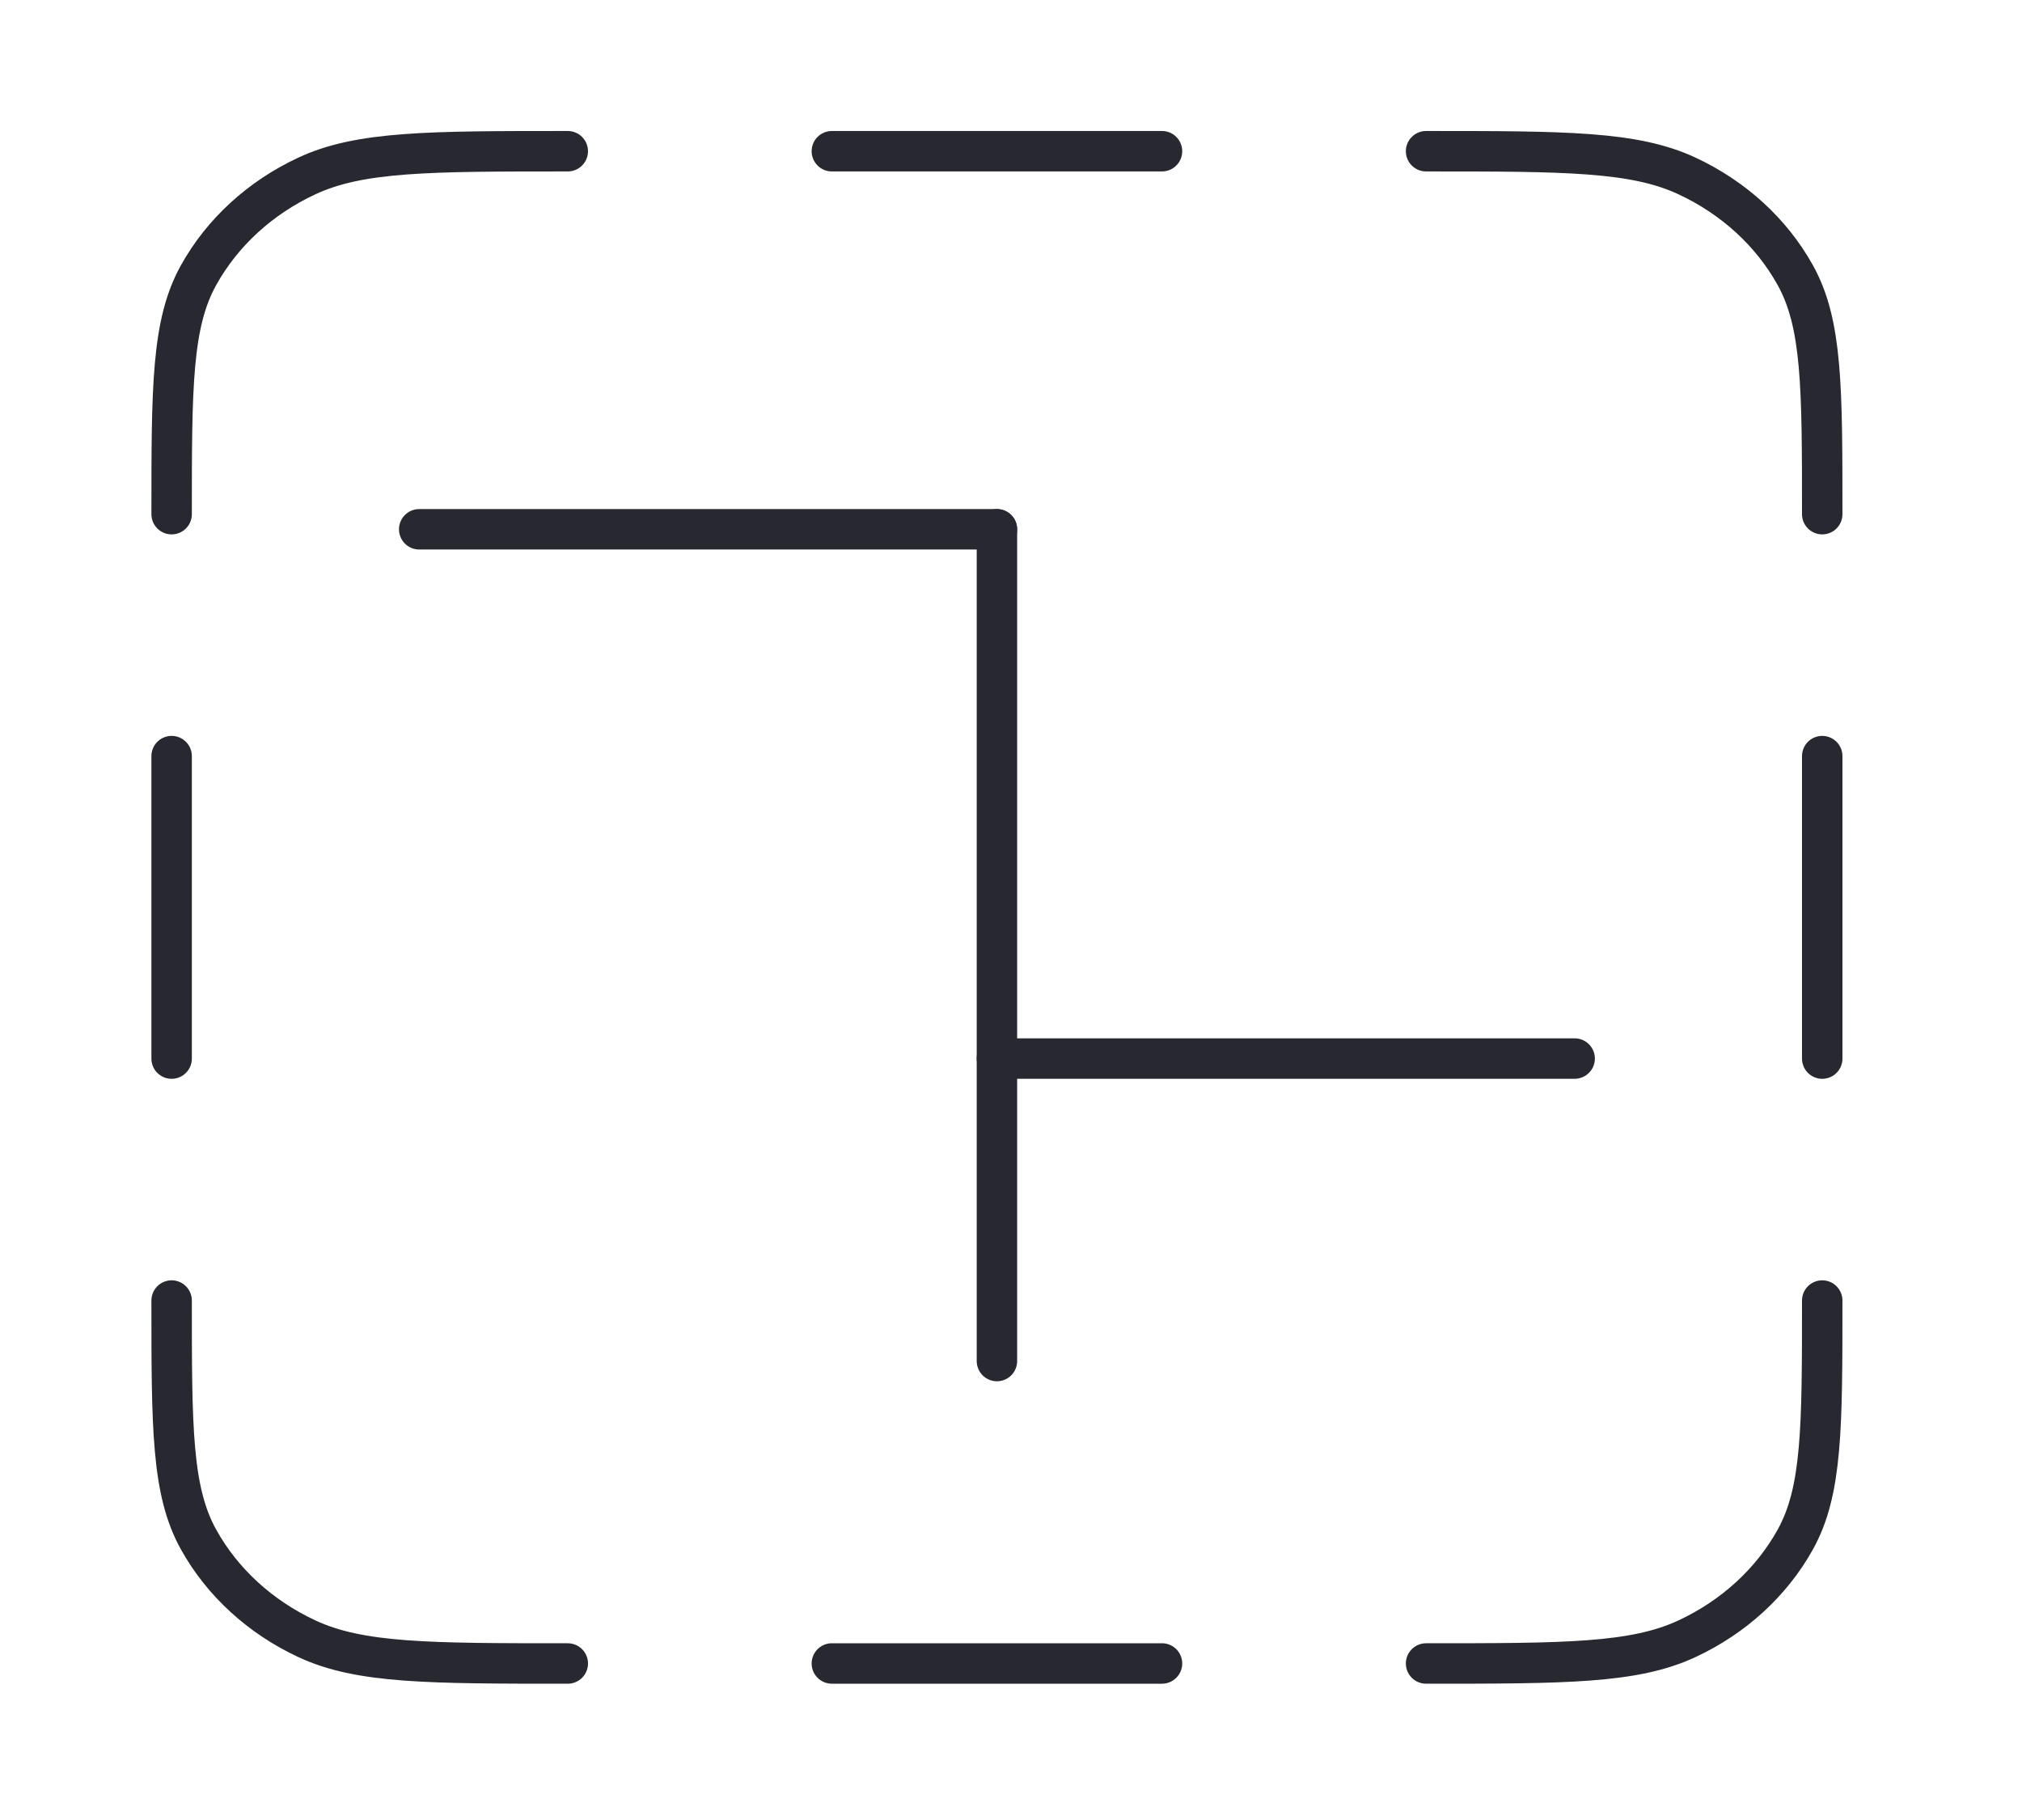 <?xml version="1.0" encoding="UTF-8"?> <svg xmlns="http://www.w3.org/2000/svg" width="50" height="45" viewBox="0 0 50 45" fill="none"><path d="M14.04 41.13C10.611 41.13 8.897 41.13 7.587 40.518C6.435 39.981 5.498 39.123 4.911 38.067C4.244 36.868 4.244 35.297 4.244 32.156M45.06 32.156C45.06 35.297 45.06 36.868 44.393 38.067C43.806 39.123 42.869 39.981 41.717 40.518C40.408 41.13 38.693 41.13 35.264 41.13M35.264 3.739C38.693 3.739 40.408 3.739 41.717 4.351C42.869 4.888 43.806 5.746 44.393 6.802C45.06 8.001 45.06 9.572 45.06 12.713M14.04 3.739C10.611 3.739 8.897 3.739 7.587 4.351C6.435 4.888 5.498 5.746 4.911 6.802C4.244 8.001 4.244 9.572 4.244 12.713M20.57 3.739H28.734M4.244 18.695V26.174M45.06 18.695V26.174M20.57 41.13H28.734" stroke="#282930" stroke-linecap="round"></path><path d="M10.366 13.087H24.652" stroke="#282930" stroke-linecap="round"></path><path d="M24.652 13.087L24.652 33.652" stroke="#282930" stroke-linecap="round"></path><path d="M38.938 26.173L24.652 26.173" stroke="#282930" stroke-linecap="round"></path></svg> 